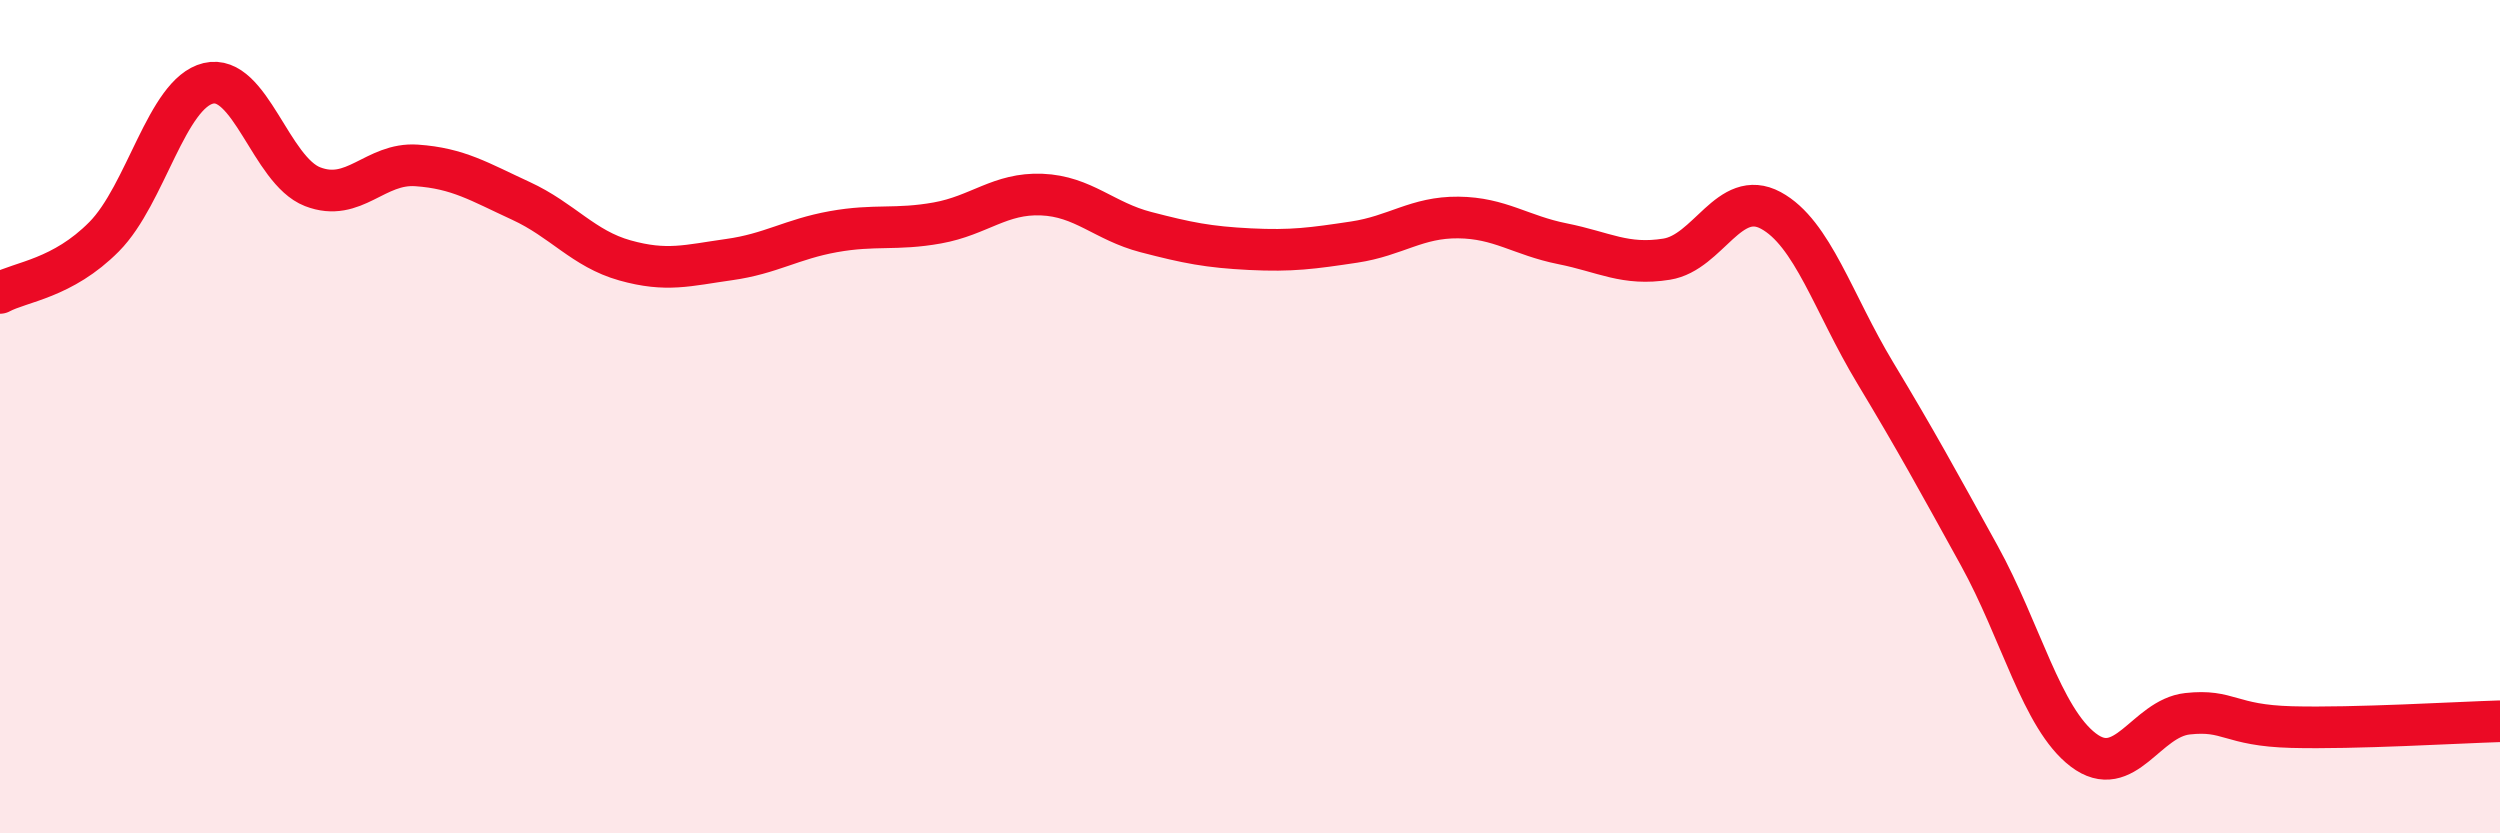 
    <svg width="60" height="20" viewBox="0 0 60 20" xmlns="http://www.w3.org/2000/svg">
      <path
        d="M 0,7.03 C 0.5,6.76 1.5,6.69 2.5,5.68 C 3.5,4.67 4,2.24 5,2 C 6,1.76 6.5,4.09 7.5,4.48 C 8.5,4.87 9,3.9 10,3.97 C 11,4.04 11.5,4.36 12.5,4.82 C 13.5,5.28 14,5.97 15,6.25 C 16,6.53 16.5,6.37 17.5,6.23 C 18.5,6.09 19,5.74 20,5.56 C 21,5.38 21.5,5.53 22.5,5.35 C 23.5,5.17 24,4.63 25,4.67 C 26,4.71 26.5,5.31 27.5,5.57 C 28.5,5.83 29,5.93 30,5.98 C 31,6.03 31.5,5.96 32.5,5.81 C 33.5,5.66 34,5.21 35,5.22 C 36,5.23 36.5,5.65 37.5,5.85 C 38.5,6.05 39,6.38 40,6.22 C 41,6.06 41.5,4.51 42.5,5.05 C 43.5,5.59 44,7.28 45,8.94 C 46,10.6 46.5,11.52 47.5,13.33 C 48.5,15.14 49,17.24 50,18 C 51,18.76 51.5,17.24 52.5,17.13 C 53.5,17.02 53.5,17.41 55,17.45 C 56.5,17.49 59,17.34 60,17.31L60 20L0 20Z"
        fill="#EB0A25"
        opacity="0.1"
        stroke-linecap="round"
        stroke-linejoin="round"
      />
      <path
        d="M 0,7.03 C 0.5,6.76 1.5,6.69 2.5,5.68 C 3.5,4.67 4,2.24 5,2 C 6,1.76 6.5,4.09 7.5,4.48 C 8.5,4.87 9,3.9 10,3.97 C 11,4.04 11.5,4.36 12.5,4.82 C 13.5,5.28 14,5.97 15,6.25 C 16,6.53 16.5,6.37 17.5,6.23 C 18.5,6.09 19,5.74 20,5.56 C 21,5.38 21.5,5.53 22.5,5.35 C 23.5,5.17 24,4.63 25,4.67 C 26,4.71 26.5,5.31 27.5,5.57 C 28.5,5.83 29,5.93 30,5.98 C 31,6.03 31.5,5.96 32.5,5.81 C 33.5,5.66 34,5.21 35,5.22 C 36,5.23 36.5,5.65 37.5,5.85 C 38.5,6.05 39,6.38 40,6.22 C 41,6.06 41.5,4.51 42.5,5.05 C 43.5,5.59 44,7.28 45,8.94 C 46,10.6 46.5,11.52 47.5,13.33 C 48.5,15.14 49,17.24 50,18 C 51,18.76 51.5,17.24 52.5,17.13 C 53.5,17.02 53.5,17.41 55,17.45 C 56.5,17.49 59,17.34 60,17.31"
        stroke="#EB0A25"
        stroke-width="1"
        fill="none"
        stroke-linecap="round"
        stroke-linejoin="round"
      />
    </svg>
  
